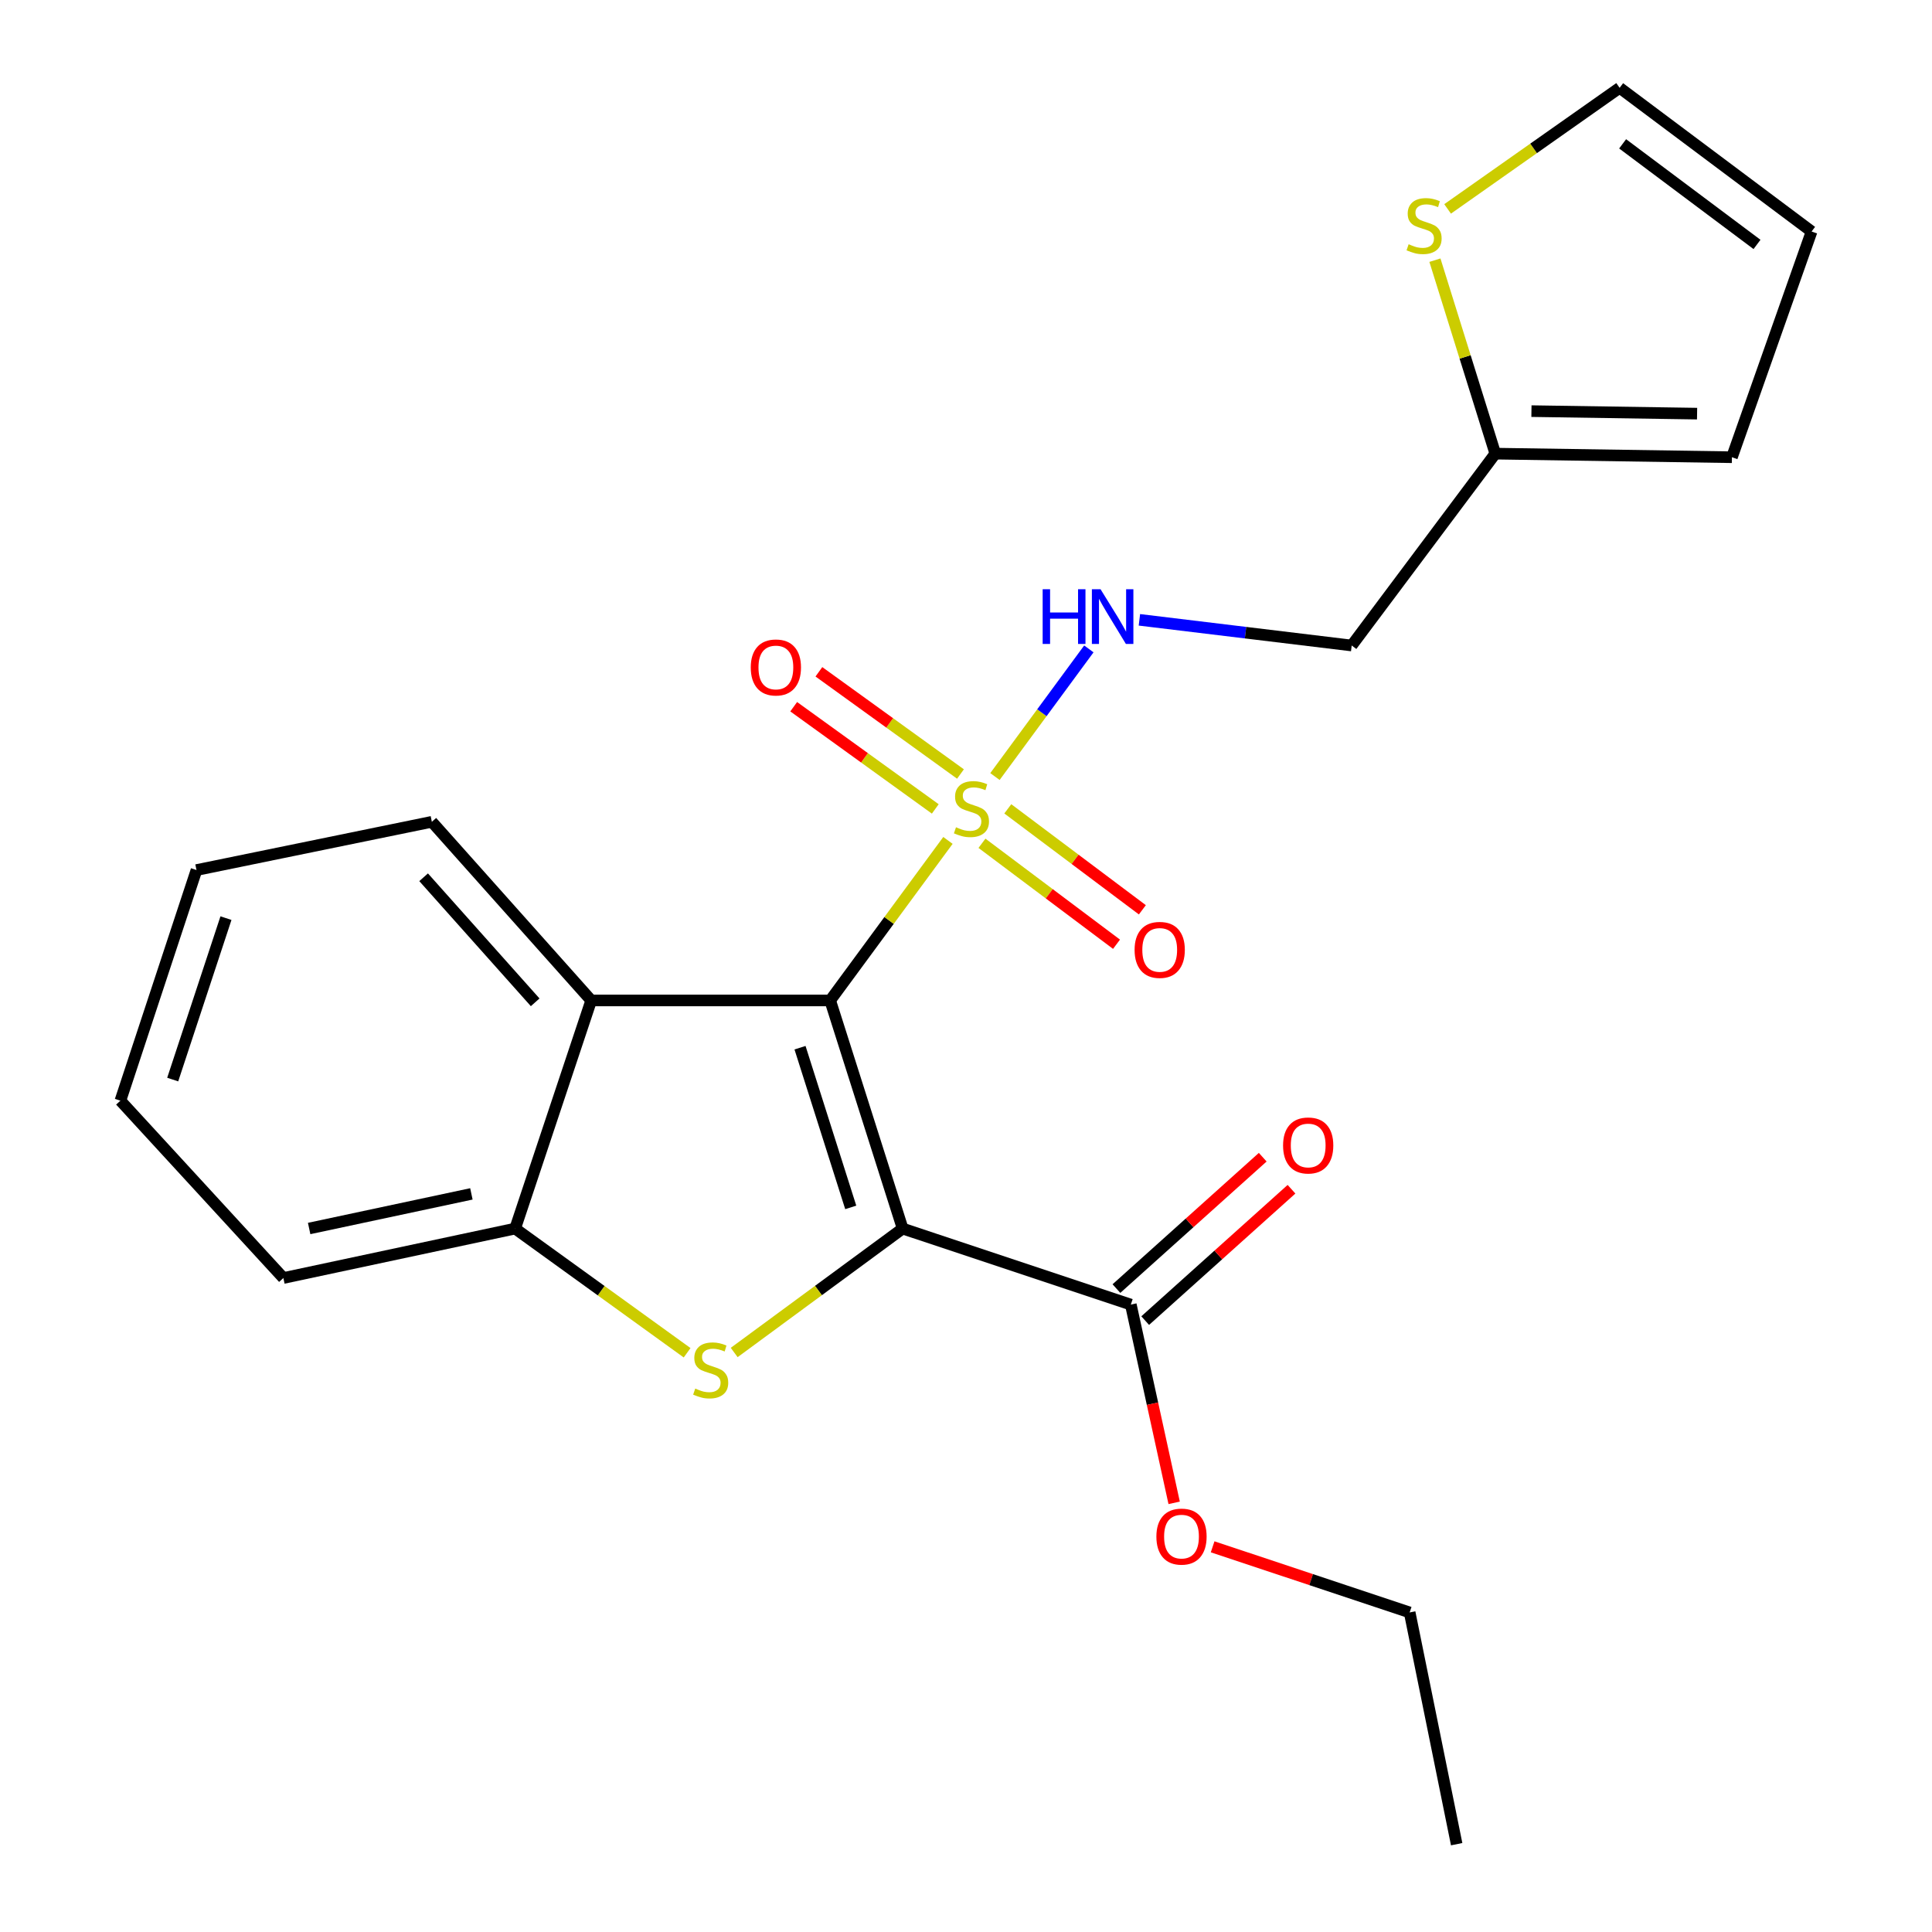 <?xml version='1.0' encoding='iso-8859-1'?>
<svg version='1.1' baseProfile='full'
              xmlns='http://www.w3.org/2000/svg'
                      xmlns:rdkit='http://www.rdkit.org/xml'
                      xmlns:xlink='http://www.w3.org/1999/xlink'
                  xml:space='preserve'
width='1000px' height='1000px' viewBox='0 0 1000 1000'>
<!-- END OF HEADER -->
<rect style='opacity:1.0;fill:#FFFFFF;stroke:none' width='1000' height='1000' x='0' y='0'> </rect>
<path class='bond-0' d='M 467.214,635.91 L 429.698,517.829' style='fill:none;fill-rule:evenodd;stroke:#000000;stroke-width:6px;stroke-linecap:butt;stroke-linejoin:miter;stroke-opacity:1' />
<path class='bond-0' d='M 440.346,624.947 L 414.086,542.29' style='fill:none;fill-rule:evenodd;stroke:#000000;stroke-width:6px;stroke-linecap:butt;stroke-linejoin:miter;stroke-opacity:1' />
<path class='bond-2' d='M 467.214,635.91 L 423.616,667.98' style='fill:none;fill-rule:evenodd;stroke:#000000;stroke-width:6px;stroke-linecap:butt;stroke-linejoin:miter;stroke-opacity:1' />
<path class='bond-2' d='M 423.616,667.98 L 380.017,700.051' style='fill:none;fill-rule:evenodd;stroke:#CCCC00;stroke-width:6px;stroke-linecap:butt;stroke-linejoin:miter;stroke-opacity:1' />
<path class='bond-5' d='M 467.214,635.91 L 585.308,675.259' style='fill:none;fill-rule:evenodd;stroke:#000000;stroke-width:6px;stroke-linecap:butt;stroke-linejoin:miter;stroke-opacity:1' />
<path class='bond-1' d='M 429.698,517.829 L 460.179,476.413' style='fill:none;fill-rule:evenodd;stroke:#000000;stroke-width:6px;stroke-linecap:butt;stroke-linejoin:miter;stroke-opacity:1' />
<path class='bond-1' d='M 460.179,476.413 L 490.659,434.997' style='fill:none;fill-rule:evenodd;stroke:#CCCC00;stroke-width:6px;stroke-linecap:butt;stroke-linejoin:miter;stroke-opacity:1' />
<path class='bond-3' d='M 429.698,517.829 L 306.008,517.829' style='fill:none;fill-rule:evenodd;stroke:#000000;stroke-width:6px;stroke-linecap:butt;stroke-linejoin:miter;stroke-opacity:1' />
<path class='bond-6' d='M 514.986,401.937 L 539.288,368.906' style='fill:none;fill-rule:evenodd;stroke:#CCCC00;stroke-width:6px;stroke-linecap:butt;stroke-linejoin:miter;stroke-opacity:1' />
<path class='bond-6' d='M 539.288,368.906 L 563.589,335.875' style='fill:none;fill-rule:evenodd;stroke:#0000FF;stroke-width:6px;stroke-linecap:butt;stroke-linejoin:miter;stroke-opacity:1' />
<path class='bond-8' d='M 508.261,436.48 L 543.085,462.609' style='fill:none;fill-rule:evenodd;stroke:#CCCC00;stroke-width:6px;stroke-linecap:butt;stroke-linejoin:miter;stroke-opacity:1' />
<path class='bond-8' d='M 543.085,462.609 L 577.91,488.739' style='fill:none;fill-rule:evenodd;stroke:#FF0000;stroke-width:6px;stroke-linecap:butt;stroke-linejoin:miter;stroke-opacity:1' />
<path class='bond-8' d='M 521.636,418.653 L 556.461,444.783' style='fill:none;fill-rule:evenodd;stroke:#CCCC00;stroke-width:6px;stroke-linecap:butt;stroke-linejoin:miter;stroke-opacity:1' />
<path class='bond-8' d='M 556.461,444.783 L 591.286,470.913' style='fill:none;fill-rule:evenodd;stroke:#FF0000;stroke-width:6px;stroke-linecap:butt;stroke-linejoin:miter;stroke-opacity:1' />
<path class='bond-9' d='M 497.144,400.626 L 460.502,374.175' style='fill:none;fill-rule:evenodd;stroke:#CCCC00;stroke-width:6px;stroke-linecap:butt;stroke-linejoin:miter;stroke-opacity:1' />
<path class='bond-9' d='M 460.502,374.175 L 423.86,347.724' style='fill:none;fill-rule:evenodd;stroke:#FF0000;stroke-width:6px;stroke-linecap:butt;stroke-linejoin:miter;stroke-opacity:1' />
<path class='bond-9' d='M 484.1,418.696 L 447.458,392.245' style='fill:none;fill-rule:evenodd;stroke:#CCCC00;stroke-width:6px;stroke-linecap:butt;stroke-linejoin:miter;stroke-opacity:1' />
<path class='bond-9' d='M 447.458,392.245 L 410.816,365.795' style='fill:none;fill-rule:evenodd;stroke:#FF0000;stroke-width:6px;stroke-linecap:butt;stroke-linejoin:miter;stroke-opacity:1' />
<path class='bond-4' d='M 355.652,700.188 L 311.144,668.049' style='fill:none;fill-rule:evenodd;stroke:#CCCC00;stroke-width:6px;stroke-linecap:butt;stroke-linejoin:miter;stroke-opacity:1' />
<path class='bond-4' d='M 311.144,668.049 L 266.636,635.91' style='fill:none;fill-rule:evenodd;stroke:#000000;stroke-width:6px;stroke-linecap:butt;stroke-linejoin:miter;stroke-opacity:1' />
<path class='bond-17' d='M 306.008,517.829 L 223.524,425.365' style='fill:none;fill-rule:evenodd;stroke:#000000;stroke-width:6px;stroke-linecap:butt;stroke-linejoin:miter;stroke-opacity:1' />
<path class='bond-17' d='M 277.005,518.795 L 219.266,454.071' style='fill:none;fill-rule:evenodd;stroke:#000000;stroke-width:6px;stroke-linecap:butt;stroke-linejoin:miter;stroke-opacity:1' />
<path class='bond-23' d='M 306.008,517.829 L 266.636,635.91' style='fill:none;fill-rule:evenodd;stroke:#000000;stroke-width:6px;stroke-linecap:butt;stroke-linejoin:miter;stroke-opacity:1' />
<path class='bond-18' d='M 266.636,635.91 L 146.672,661.503' style='fill:none;fill-rule:evenodd;stroke:#000000;stroke-width:6px;stroke-linecap:butt;stroke-linejoin:miter;stroke-opacity:1' />
<path class='bond-18' d='M 243.991,617.953 L 160.017,635.868' style='fill:none;fill-rule:evenodd;stroke:#000000;stroke-width:6px;stroke-linecap:butt;stroke-linejoin:miter;stroke-opacity:1' />
<path class='bond-13' d='M 592.753,683.549 L 630.615,649.548' style='fill:none;fill-rule:evenodd;stroke:#000000;stroke-width:6px;stroke-linecap:butt;stroke-linejoin:miter;stroke-opacity:1' />
<path class='bond-13' d='M 630.615,649.548 L 668.476,615.547' style='fill:none;fill-rule:evenodd;stroke:#FF0000;stroke-width:6px;stroke-linecap:butt;stroke-linejoin:miter;stroke-opacity:1' />
<path class='bond-13' d='M 577.862,666.968 L 615.724,632.966' style='fill:none;fill-rule:evenodd;stroke:#000000;stroke-width:6px;stroke-linecap:butt;stroke-linejoin:miter;stroke-opacity:1' />
<path class='bond-13' d='M 615.724,632.966 L 653.585,598.965' style='fill:none;fill-rule:evenodd;stroke:#FF0000;stroke-width:6px;stroke-linecap:butt;stroke-linejoin:miter;stroke-opacity:1' />
<path class='bond-16' d='M 585.308,675.259 L 596.525,726.563' style='fill:none;fill-rule:evenodd;stroke:#000000;stroke-width:6px;stroke-linecap:butt;stroke-linejoin:miter;stroke-opacity:1' />
<path class='bond-16' d='M 596.525,726.563 L 607.742,777.868' style='fill:none;fill-rule:evenodd;stroke:#FF0000;stroke-width:6px;stroke-linecap:butt;stroke-linejoin:miter;stroke-opacity:1' />
<path class='bond-11' d='M 589.754,320.821 L 644.696,327.468' style='fill:none;fill-rule:evenodd;stroke:#0000FF;stroke-width:6px;stroke-linecap:butt;stroke-linejoin:miter;stroke-opacity:1' />
<path class='bond-11' d='M 644.696,327.468 L 699.637,334.114' style='fill:none;fill-rule:evenodd;stroke:#000000;stroke-width:6px;stroke-linecap:butt;stroke-linejoin:miter;stroke-opacity:1' />
<path class='bond-7' d='M 773.963,234.803 L 699.637,334.114' style='fill:none;fill-rule:evenodd;stroke:#000000;stroke-width:6px;stroke-linecap:butt;stroke-linejoin:miter;stroke-opacity:1' />
<path class='bond-10' d='M 773.963,234.803 L 758.338,184.737' style='fill:none;fill-rule:evenodd;stroke:#000000;stroke-width:6px;stroke-linecap:butt;stroke-linejoin:miter;stroke-opacity:1' />
<path class='bond-10' d='M 758.338,184.737 L 742.713,134.67' style='fill:none;fill-rule:evenodd;stroke:#CCCC00;stroke-width:6px;stroke-linecap:butt;stroke-linejoin:miter;stroke-opacity:1' />
<path class='bond-14' d='M 773.963,234.803 L 896.44,236.66' style='fill:none;fill-rule:evenodd;stroke:#000000;stroke-width:6px;stroke-linecap:butt;stroke-linejoin:miter;stroke-opacity:1' />
<path class='bond-14' d='M 792.672,212.798 L 878.406,214.098' style='fill:none;fill-rule:evenodd;stroke:#000000;stroke-width:6px;stroke-linecap:butt;stroke-linejoin:miter;stroke-opacity:1' />
<path class='bond-12' d='M 749.278,108.128 L 793.8,76.791' style='fill:none;fill-rule:evenodd;stroke:#CCCC00;stroke-width:6px;stroke-linecap:butt;stroke-linejoin:miter;stroke-opacity:1' />
<path class='bond-12' d='M 793.8,76.791 L 838.321,45.455' style='fill:none;fill-rule:evenodd;stroke:#000000;stroke-width:6px;stroke-linecap:butt;stroke-linejoin:miter;stroke-opacity:1' />
<path class='bond-25' d='M 838.321,45.455 L 937.682,119.83' style='fill:none;fill-rule:evenodd;stroke:#000000;stroke-width:6px;stroke-linecap:butt;stroke-linejoin:miter;stroke-opacity:1' />
<path class='bond-25' d='M 839.87,74.453 L 909.423,126.515' style='fill:none;fill-rule:evenodd;stroke:#000000;stroke-width:6px;stroke-linecap:butt;stroke-linejoin:miter;stroke-opacity:1' />
<path class='bond-15' d='M 896.44,236.66 L 937.682,119.83' style='fill:none;fill-rule:evenodd;stroke:#000000;stroke-width:6px;stroke-linecap:butt;stroke-linejoin:miter;stroke-opacity:1' />
<path class='bond-19' d='M 627.656,800.626 L 678.647,817.61' style='fill:none;fill-rule:evenodd;stroke:#FF0000;stroke-width:6px;stroke-linecap:butt;stroke-linejoin:miter;stroke-opacity:1' />
<path class='bond-19' d='M 678.647,817.61 L 729.638,834.595' style='fill:none;fill-rule:evenodd;stroke:#000000;stroke-width:6px;stroke-linecap:butt;stroke-linejoin:miter;stroke-opacity:1' />
<path class='bond-20' d='M 223.524,425.365 L 101.703,450.338' style='fill:none;fill-rule:evenodd;stroke:#000000;stroke-width:6px;stroke-linecap:butt;stroke-linejoin:miter;stroke-opacity:1' />
<path class='bond-21' d='M 146.672,661.503 L 62.318,569.707' style='fill:none;fill-rule:evenodd;stroke:#000000;stroke-width:6px;stroke-linecap:butt;stroke-linejoin:miter;stroke-opacity:1' />
<path class='bond-22' d='M 729.638,834.595 L 753.967,954.545' style='fill:none;fill-rule:evenodd;stroke:#000000;stroke-width:6px;stroke-linecap:butt;stroke-linejoin:miter;stroke-opacity:1' />
<path class='bond-24' d='M 101.703,450.338 L 62.318,569.707' style='fill:none;fill-rule:evenodd;stroke:#000000;stroke-width:6px;stroke-linecap:butt;stroke-linejoin:miter;stroke-opacity:1' />
<path class='bond-24' d='M 116.96,475.227 L 89.39,558.785' style='fill:none;fill-rule:evenodd;stroke:#000000;stroke-width:6px;stroke-linecap:butt;stroke-linejoin:miter;stroke-opacity:1' />
<path  class='atom-2' d='M 494.823 428.189
Q 495.143 428.309, 496.463 428.869
Q 497.783 429.429, 499.223 429.789
Q 500.703 430.109, 502.143 430.109
Q 504.823 430.109, 506.383 428.829
Q 507.943 427.509, 507.943 425.229
Q 507.943 423.669, 507.143 422.709
Q 506.383 421.749, 505.183 421.229
Q 503.983 420.709, 501.983 420.109
Q 499.463 419.349, 497.943 418.629
Q 496.463 417.909, 495.383 416.389
Q 494.343 414.869, 494.343 412.309
Q 494.343 408.749, 496.743 406.549
Q 499.183 404.349, 503.983 404.349
Q 507.263 404.349, 510.983 405.909
L 510.063 408.989
Q 506.663 407.589, 504.103 407.589
Q 501.343 407.589, 499.823 408.749
Q 498.303 409.869, 498.343 411.829
Q 498.343 413.349, 499.103 414.269
Q 499.903 415.189, 501.023 415.709
Q 502.183 416.229, 504.103 416.829
Q 506.663 417.629, 508.183 418.429
Q 509.703 419.229, 510.783 420.869
Q 511.903 422.469, 511.903 425.229
Q 511.903 429.149, 509.263 431.269
Q 506.663 433.349, 502.303 433.349
Q 499.783 433.349, 497.863 432.789
Q 495.983 432.269, 493.743 431.349
L 494.823 428.189
' fill='#CCCC00'/>
<path  class='atom-3' d='M 359.853 718.718
Q 360.173 718.838, 361.493 719.398
Q 362.813 719.958, 364.253 720.318
Q 365.733 720.638, 367.173 720.638
Q 369.853 720.638, 371.413 719.358
Q 372.973 718.038, 372.973 715.758
Q 372.973 714.198, 372.173 713.238
Q 371.413 712.278, 370.213 711.758
Q 369.013 711.238, 367.013 710.638
Q 364.493 709.878, 362.973 709.158
Q 361.493 708.438, 360.413 706.918
Q 359.373 705.398, 359.373 702.838
Q 359.373 699.278, 361.773 697.078
Q 364.213 694.878, 369.013 694.878
Q 372.293 694.878, 376.013 696.438
L 375.093 699.518
Q 371.693 698.118, 369.133 698.118
Q 366.373 698.118, 364.853 699.278
Q 363.333 700.398, 363.373 702.358
Q 363.373 703.878, 364.133 704.798
Q 364.933 705.718, 366.053 706.238
Q 367.213 706.758, 369.133 707.358
Q 371.693 708.158, 373.213 708.958
Q 374.733 709.758, 375.813 711.398
Q 376.933 712.998, 376.933 715.758
Q 376.933 719.678, 374.293 721.798
Q 371.693 723.878, 367.333 723.878
Q 364.813 723.878, 362.893 723.318
Q 361.013 722.798, 358.773 721.878
L 359.853 718.718
' fill='#CCCC00'/>
<path  class='atom-7' d='M 539.678 304.985
L 543.518 304.985
L 543.518 317.025
L 557.998 317.025
L 557.998 304.985
L 561.838 304.985
L 561.838 333.305
L 557.998 333.305
L 557.998 320.225
L 543.518 320.225
L 543.518 333.305
L 539.678 333.305
L 539.678 304.985
' fill='#0000FF'/>
<path  class='atom-7' d='M 569.638 304.985
L 578.918 319.985
Q 579.838 321.465, 581.318 324.145
Q 582.798 326.825, 582.878 326.985
L 582.878 304.985
L 586.638 304.985
L 586.638 333.305
L 582.758 333.305
L 572.798 316.905
Q 571.638 314.985, 570.398 312.785
Q 569.198 310.585, 568.838 309.905
L 568.838 333.305
L 565.158 333.305
L 565.158 304.985
L 569.638 304.985
' fill='#0000FF'/>
<path  class='atom-9' d='M 587.264 491.661
Q 587.264 484.861, 590.624 481.061
Q 593.984 477.261, 600.264 477.261
Q 606.544 477.261, 609.904 481.061
Q 613.264 484.861, 613.264 491.661
Q 613.264 498.541, 609.864 502.461
Q 606.464 506.341, 600.264 506.341
Q 594.024 506.341, 590.624 502.461
Q 587.264 498.581, 587.264 491.661
M 600.264 503.141
Q 604.584 503.141, 606.904 500.261
Q 609.264 497.341, 609.264 491.661
Q 609.264 486.101, 606.904 483.301
Q 604.584 480.461, 600.264 480.461
Q 595.944 480.461, 593.584 483.261
Q 591.264 486.061, 591.264 491.661
Q 591.264 497.381, 593.584 500.261
Q 595.944 503.141, 600.264 503.141
' fill='#FF0000'/>
<path  class='atom-10' d='M 388.593 345.474
Q 388.593 338.674, 391.953 334.874
Q 395.313 331.074, 401.593 331.074
Q 407.873 331.074, 411.233 334.874
Q 414.593 338.674, 414.593 345.474
Q 414.593 352.354, 411.193 356.274
Q 407.793 360.154, 401.593 360.154
Q 395.353 360.154, 391.953 356.274
Q 388.593 352.394, 388.593 345.474
M 401.593 356.954
Q 405.913 356.954, 408.233 354.074
Q 410.593 351.154, 410.593 345.474
Q 410.593 339.914, 408.233 337.114
Q 405.913 334.274, 401.593 334.274
Q 397.273 334.274, 394.913 337.074
Q 392.593 339.874, 392.593 345.474
Q 392.593 351.194, 394.913 354.074
Q 397.273 356.954, 401.593 356.954
' fill='#FF0000'/>
<path  class='atom-11' d='M 729.104 126.417
Q 729.424 126.537, 730.744 127.097
Q 732.064 127.657, 733.504 128.017
Q 734.984 128.337, 736.424 128.337
Q 739.104 128.337, 740.664 127.057
Q 742.224 125.737, 742.224 123.457
Q 742.224 121.897, 741.424 120.937
Q 740.664 119.977, 739.464 119.457
Q 738.264 118.937, 736.264 118.337
Q 733.744 117.577, 732.224 116.857
Q 730.744 116.137, 729.664 114.617
Q 728.624 113.097, 728.624 110.537
Q 728.624 106.977, 731.024 104.777
Q 733.464 102.577, 738.264 102.577
Q 741.544 102.577, 745.264 104.137
L 744.344 107.217
Q 740.944 105.817, 738.384 105.817
Q 735.624 105.817, 734.104 106.977
Q 732.584 108.097, 732.624 110.057
Q 732.624 111.577, 733.384 112.497
Q 734.184 113.417, 735.304 113.937
Q 736.464 114.457, 738.384 115.057
Q 740.944 115.857, 742.464 116.657
Q 743.984 117.457, 745.064 119.097
Q 746.184 120.697, 746.184 123.457
Q 746.184 127.377, 743.544 129.497
Q 740.944 131.577, 736.584 131.577
Q 734.064 131.577, 732.144 131.017
Q 730.264 130.497, 728.024 129.577
L 729.104 126.417
' fill='#CCCC00'/>
<path  class='atom-14' d='M 664.116 592.891
Q 664.116 586.091, 667.476 582.291
Q 670.836 578.491, 677.116 578.491
Q 683.396 578.491, 686.756 582.291
Q 690.116 586.091, 690.116 592.891
Q 690.116 599.771, 686.716 603.691
Q 683.316 607.571, 677.116 607.571
Q 670.876 607.571, 667.476 603.691
Q 664.116 599.811, 664.116 592.891
M 677.116 604.371
Q 681.436 604.371, 683.756 601.491
Q 686.116 598.571, 686.116 592.891
Q 686.116 587.331, 683.756 584.531
Q 681.436 581.691, 677.116 581.691
Q 672.796 581.691, 670.436 584.491
Q 668.116 587.291, 668.116 592.891
Q 668.116 598.611, 670.436 601.491
Q 672.796 604.371, 677.116 604.371
' fill='#FF0000'/>
<path  class='atom-17' d='M 598.544 795.339
Q 598.544 788.539, 601.904 784.739
Q 605.264 780.939, 611.544 780.939
Q 617.824 780.939, 621.184 784.739
Q 624.544 788.539, 624.544 795.339
Q 624.544 802.219, 621.144 806.139
Q 617.744 810.019, 611.544 810.019
Q 605.304 810.019, 601.904 806.139
Q 598.544 802.259, 598.544 795.339
M 611.544 806.819
Q 615.864 806.819, 618.184 803.939
Q 620.544 801.019, 620.544 795.339
Q 620.544 789.779, 618.184 786.979
Q 615.864 784.139, 611.544 784.139
Q 607.224 784.139, 604.864 786.939
Q 602.544 789.739, 602.544 795.339
Q 602.544 801.059, 604.864 803.939
Q 607.224 806.819, 611.544 806.819
' fill='#FF0000'/>
</svg>
